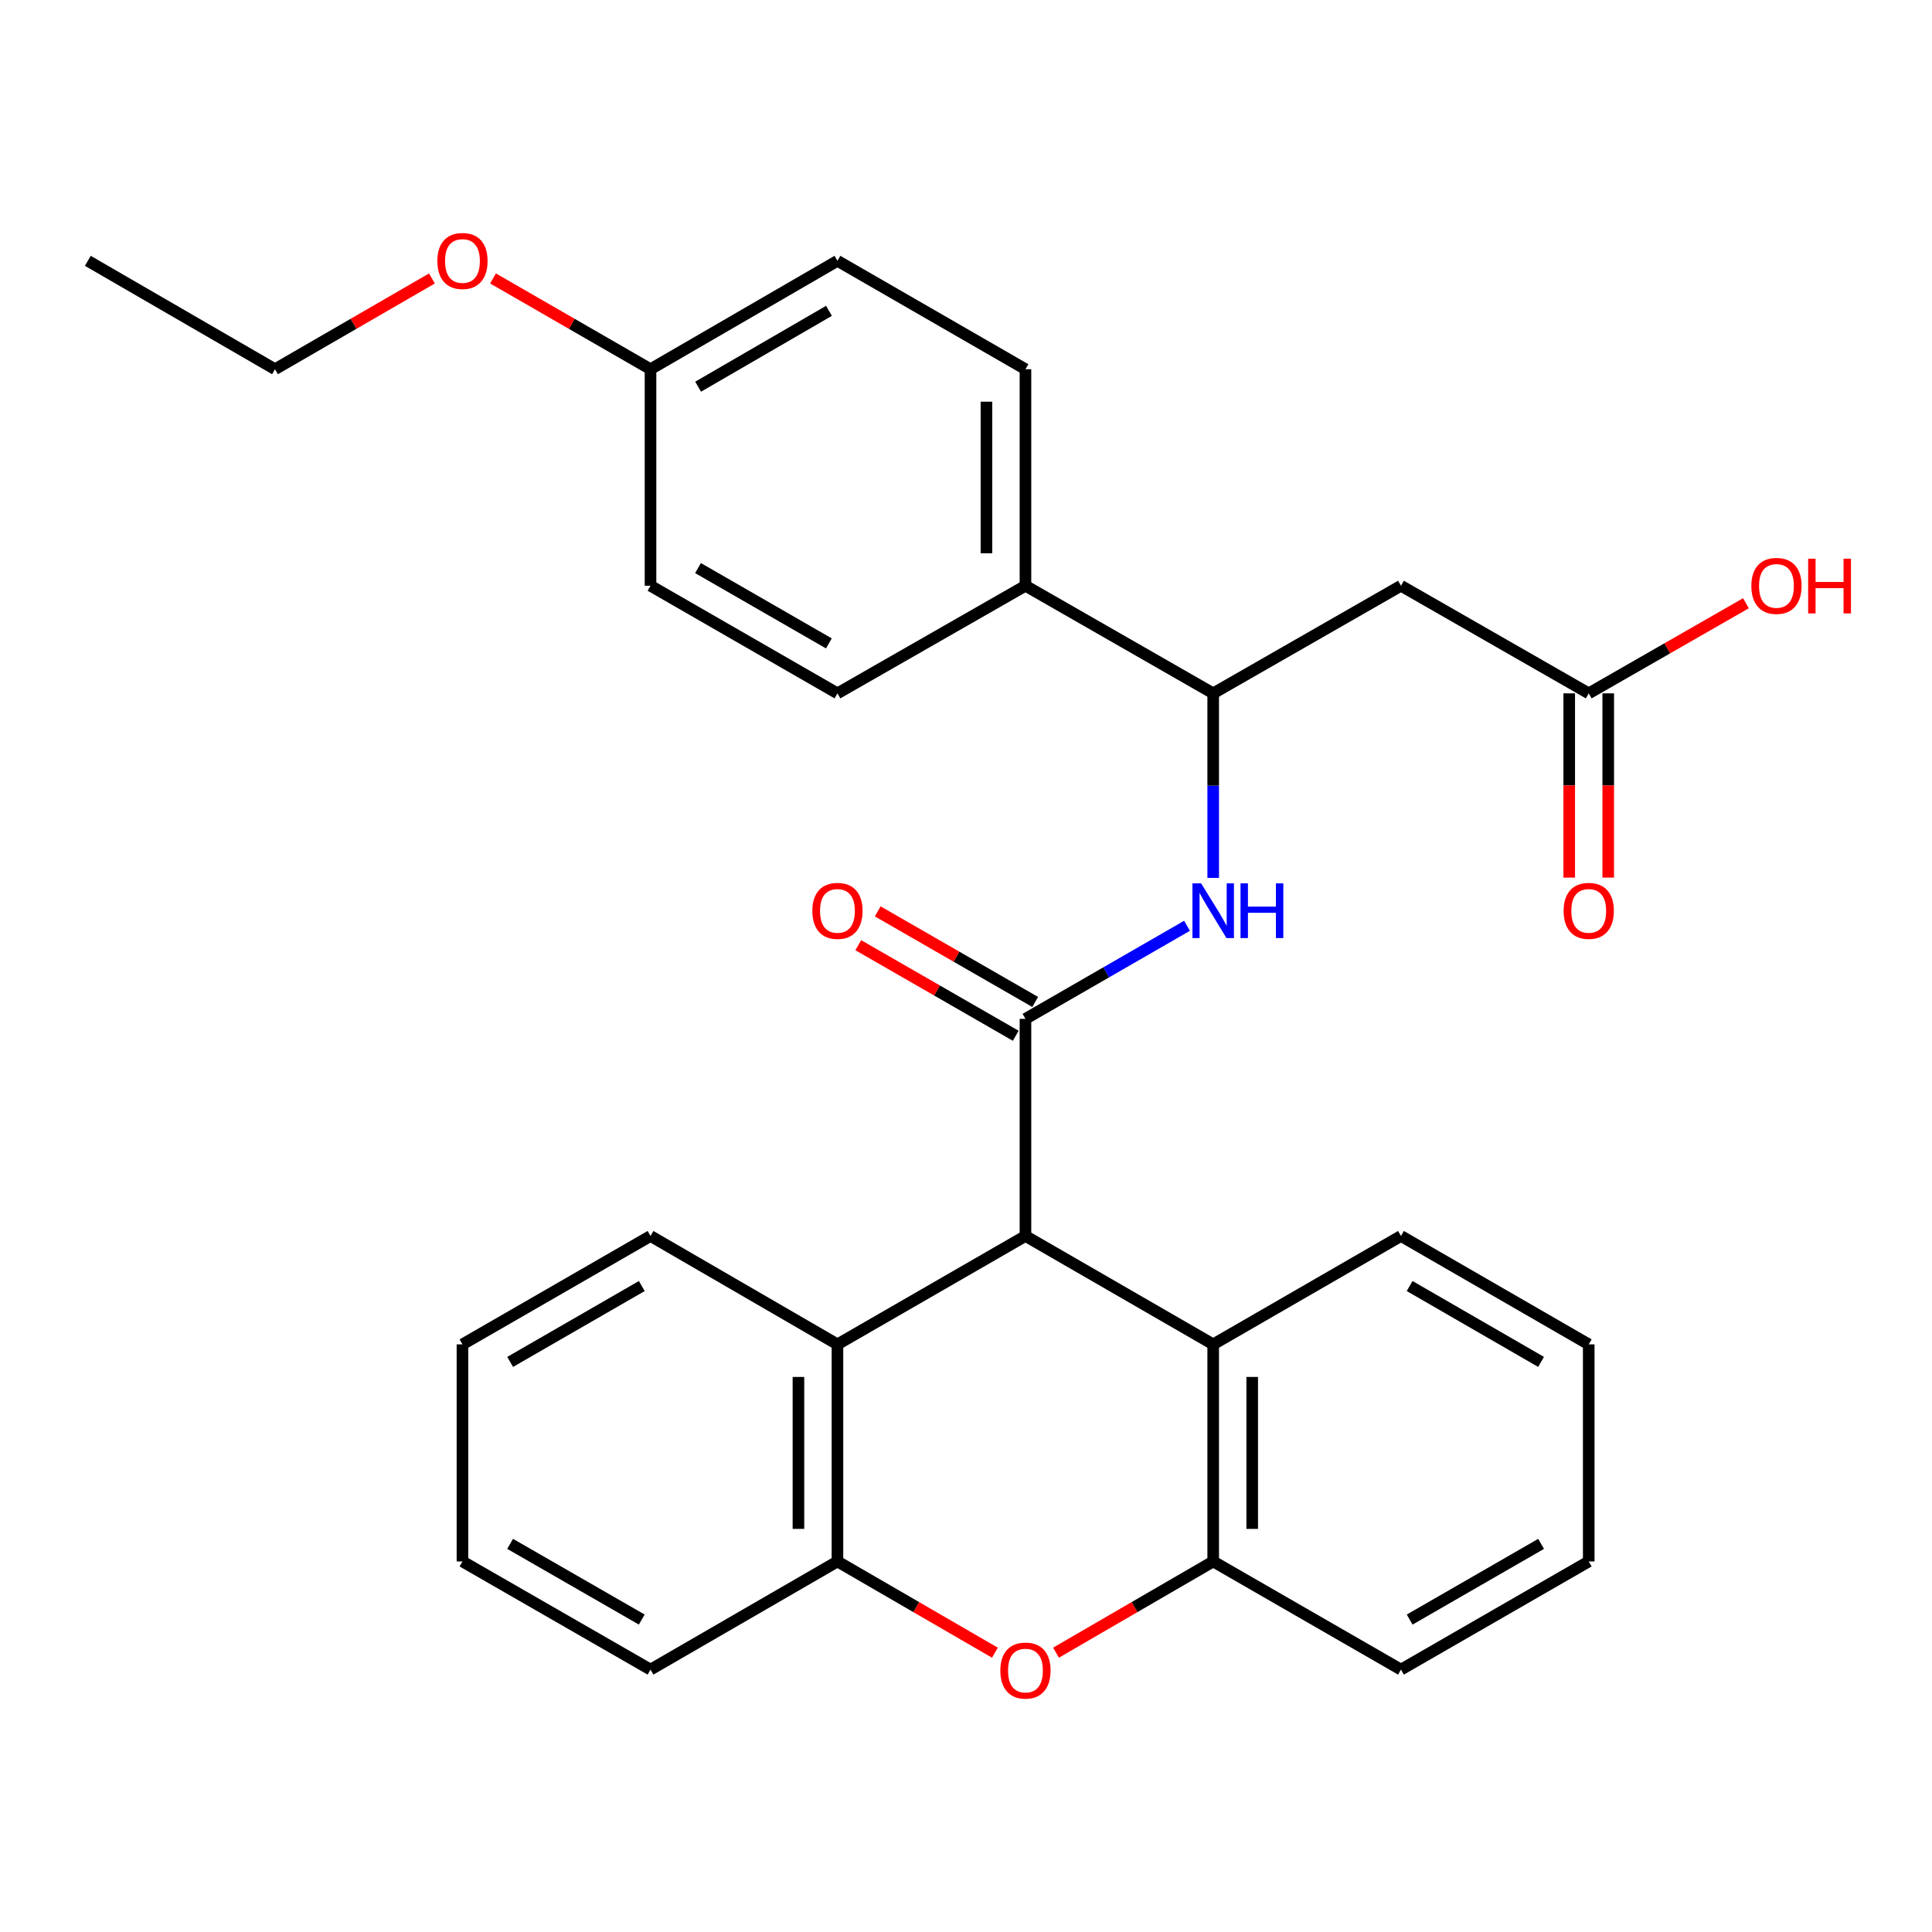 <?xml version='1.0' encoding='iso-8859-1'?>
<svg version='1.1' baseProfile='full'
              xmlns='http://www.w3.org/2000/svg'
                      xmlns:rdkit='http://www.rdkit.org/xml'
                      xmlns:xlink='http://www.w3.org/1999/xlink'
                  xml:space='preserve'
width='1000px' height='1000px' viewBox='0 0 1000 1000'>
<!-- END OF HEADER -->
<rect style='opacity:1.0;fill:#FFFFFF;stroke:none' width='1000' height='1000' x='0' y='0'> </rect>
<path class='bond-0' d='M 530.778,527.363 L 530.778,639.744' style='fill:none;fill-rule:evenodd;stroke:#000000;stroke-width:6px;stroke-linecap:butt;stroke-linejoin:miter;stroke-opacity:1' />
<path class='bond-2' d='M 530.778,527.363 L 572.592,503.275' style='fill:none;fill-rule:evenodd;stroke:#000000;stroke-width:6px;stroke-linecap:butt;stroke-linejoin:miter;stroke-opacity:1' />
<path class='bond-2' d='M 572.592,503.275 L 614.405,479.187' style='fill:none;fill-rule:evenodd;stroke:#0000FF;stroke-width:6px;stroke-linecap:butt;stroke-linejoin:miter;stroke-opacity:1' />
<path class='bond-10' d='M 535.812,518.611 L 495.058,495.168' style='fill:none;fill-rule:evenodd;stroke:#000000;stroke-width:6px;stroke-linecap:butt;stroke-linejoin:miter;stroke-opacity:1' />
<path class='bond-10' d='M 495.058,495.168 L 454.303,471.725' style='fill:none;fill-rule:evenodd;stroke:#FF0000;stroke-width:6px;stroke-linecap:butt;stroke-linejoin:miter;stroke-opacity:1' />
<path class='bond-10' d='M 525.744,536.114 L 484.99,512.671' style='fill:none;fill-rule:evenodd;stroke:#000000;stroke-width:6px;stroke-linecap:butt;stroke-linejoin:miter;stroke-opacity:1' />
<path class='bond-10' d='M 484.99,512.671 L 444.235,489.229' style='fill:none;fill-rule:evenodd;stroke:#FF0000;stroke-width:6px;stroke-linecap:butt;stroke-linejoin:miter;stroke-opacity:1' />
<path class='bond-3' d='M 530.778,639.744 L 627.949,695.846' style='fill:none;fill-rule:evenodd;stroke:#000000;stroke-width:6px;stroke-linecap:butt;stroke-linejoin:miter;stroke-opacity:1' />
<path class='bond-4' d='M 530.778,639.744 L 433.462,695.846' style='fill:none;fill-rule:evenodd;stroke:#000000;stroke-width:6px;stroke-linecap:butt;stroke-linejoin:miter;stroke-opacity:1' />
<path class='bond-1' d='M 514.966,855.435 L 474.214,831.82' style='fill:none;fill-rule:evenodd;stroke:#FF0000;stroke-width:6px;stroke-linecap:butt;stroke-linejoin:miter;stroke-opacity:1' />
<path class='bond-1' d='M 474.214,831.82 L 433.462,808.205' style='fill:none;fill-rule:evenodd;stroke:#000000;stroke-width:6px;stroke-linecap:butt;stroke-linejoin:miter;stroke-opacity:1' />
<path class='bond-30' d='M 546.587,855.423 L 587.268,831.814' style='fill:none;fill-rule:evenodd;stroke:#FF0000;stroke-width:6px;stroke-linecap:butt;stroke-linejoin:miter;stroke-opacity:1' />
<path class='bond-30' d='M 587.268,831.814 L 627.949,808.205' style='fill:none;fill-rule:evenodd;stroke:#000000;stroke-width:6px;stroke-linecap:butt;stroke-linejoin:miter;stroke-opacity:1' />
<path class='bond-8' d='M 627.949,454.412 L 627.949,406.646' style='fill:none;fill-rule:evenodd;stroke:#0000FF;stroke-width:6px;stroke-linecap:butt;stroke-linejoin:miter;stroke-opacity:1' />
<path class='bond-8' d='M 627.949,406.646 L 627.949,358.88' style='fill:none;fill-rule:evenodd;stroke:#000000;stroke-width:6px;stroke-linecap:butt;stroke-linejoin:miter;stroke-opacity:1' />
<path class='bond-5' d='M 627.949,695.846 L 627.949,808.205' style='fill:none;fill-rule:evenodd;stroke:#000000;stroke-width:6px;stroke-linecap:butt;stroke-linejoin:miter;stroke-opacity:1' />
<path class='bond-5' d='M 648.141,712.699 L 648.141,791.351' style='fill:none;fill-rule:evenodd;stroke:#000000;stroke-width:6px;stroke-linecap:butt;stroke-linejoin:miter;stroke-opacity:1' />
<path class='bond-20' d='M 627.949,695.846 L 725.141,639.744' style='fill:none;fill-rule:evenodd;stroke:#000000;stroke-width:6px;stroke-linecap:butt;stroke-linejoin:miter;stroke-opacity:1' />
<path class='bond-6' d='M 433.462,695.846 L 433.462,808.205' style='fill:none;fill-rule:evenodd;stroke:#000000;stroke-width:6px;stroke-linecap:butt;stroke-linejoin:miter;stroke-opacity:1' />
<path class='bond-6' d='M 413.27,712.699 L 413.27,791.351' style='fill:none;fill-rule:evenodd;stroke:#000000;stroke-width:6px;stroke-linecap:butt;stroke-linejoin:miter;stroke-opacity:1' />
<path class='bond-19' d='M 433.462,695.846 L 336.707,639.744' style='fill:none;fill-rule:evenodd;stroke:#000000;stroke-width:6px;stroke-linecap:butt;stroke-linejoin:miter;stroke-opacity:1' />
<path class='bond-22' d='M 627.949,808.205 L 725.141,864.183' style='fill:none;fill-rule:evenodd;stroke:#000000;stroke-width:6px;stroke-linecap:butt;stroke-linejoin:miter;stroke-opacity:1' />
<path class='bond-23' d='M 433.462,808.205 L 336.707,864.183' style='fill:none;fill-rule:evenodd;stroke:#000000;stroke-width:6px;stroke-linecap:butt;stroke-linejoin:miter;stroke-opacity:1' />
<path class='bond-7' d='M 725.141,303.182 L 627.949,358.88' style='fill:none;fill-rule:evenodd;stroke:#000000;stroke-width:6px;stroke-linecap:butt;stroke-linejoin:miter;stroke-opacity:1' />
<path class='bond-9' d='M 725.141,303.182 L 822.323,358.88' style='fill:none;fill-rule:evenodd;stroke:#000000;stroke-width:6px;stroke-linecap:butt;stroke-linejoin:miter;stroke-opacity:1' />
<path class='bond-11' d='M 627.949,358.88 L 530.778,303.182' style='fill:none;fill-rule:evenodd;stroke:#000000;stroke-width:6px;stroke-linecap:butt;stroke-linejoin:miter;stroke-opacity:1' />
<path class='bond-12' d='M 812.226,358.88 L 812.226,406.566' style='fill:none;fill-rule:evenodd;stroke:#000000;stroke-width:6px;stroke-linecap:butt;stroke-linejoin:miter;stroke-opacity:1' />
<path class='bond-12' d='M 812.226,406.566 L 812.226,454.252' style='fill:none;fill-rule:evenodd;stroke:#FF0000;stroke-width:6px;stroke-linecap:butt;stroke-linejoin:miter;stroke-opacity:1' />
<path class='bond-12' d='M 832.419,358.88 L 832.419,406.566' style='fill:none;fill-rule:evenodd;stroke:#000000;stroke-width:6px;stroke-linecap:butt;stroke-linejoin:miter;stroke-opacity:1' />
<path class='bond-12' d='M 832.419,406.566 L 832.419,454.252' style='fill:none;fill-rule:evenodd;stroke:#FF0000;stroke-width:6px;stroke-linecap:butt;stroke-linejoin:miter;stroke-opacity:1' />
<path class='bond-15' d='M 822.323,358.88 L 863.008,335.559' style='fill:none;fill-rule:evenodd;stroke:#000000;stroke-width:6px;stroke-linecap:butt;stroke-linejoin:miter;stroke-opacity:1' />
<path class='bond-15' d='M 863.008,335.559 L 903.693,312.239' style='fill:none;fill-rule:evenodd;stroke:#FF0000;stroke-width:6px;stroke-linecap:butt;stroke-linejoin:miter;stroke-opacity:1' />
<path class='bond-13' d='M 530.778,303.182 L 530.778,191.103' style='fill:none;fill-rule:evenodd;stroke:#000000;stroke-width:6px;stroke-linecap:butt;stroke-linejoin:miter;stroke-opacity:1' />
<path class='bond-13' d='M 510.586,286.371 L 510.586,207.915' style='fill:none;fill-rule:evenodd;stroke:#000000;stroke-width:6px;stroke-linecap:butt;stroke-linejoin:miter;stroke-opacity:1' />
<path class='bond-14' d='M 530.778,303.182 L 433.462,358.88' style='fill:none;fill-rule:evenodd;stroke:#000000;stroke-width:6px;stroke-linecap:butt;stroke-linejoin:miter;stroke-opacity:1' />
<path class='bond-18' d='M 530.778,191.103 L 433.462,135.002' style='fill:none;fill-rule:evenodd;stroke:#000000;stroke-width:6px;stroke-linecap:butt;stroke-linejoin:miter;stroke-opacity:1' />
<path class='bond-17' d='M 433.462,358.88 L 336.707,303.182' style='fill:none;fill-rule:evenodd;stroke:#000000;stroke-width:6px;stroke-linecap:butt;stroke-linejoin:miter;stroke-opacity:1' />
<path class='bond-17' d='M 429.023,333.025 L 361.294,294.037' style='fill:none;fill-rule:evenodd;stroke:#000000;stroke-width:6px;stroke-linecap:butt;stroke-linejoin:miter;stroke-opacity:1' />
<path class='bond-16' d='M 336.707,191.103 L 336.707,303.182' style='fill:none;fill-rule:evenodd;stroke:#000000;stroke-width:6px;stroke-linecap:butt;stroke-linejoin:miter;stroke-opacity:1' />
<path class='bond-21' d='M 336.707,191.103 L 295.942,167.609' style='fill:none;fill-rule:evenodd;stroke:#000000;stroke-width:6px;stroke-linecap:butt;stroke-linejoin:miter;stroke-opacity:1' />
<path class='bond-21' d='M 295.942,167.609 L 255.177,144.114' style='fill:none;fill-rule:evenodd;stroke:#FF0000;stroke-width:6px;stroke-linecap:butt;stroke-linejoin:miter;stroke-opacity:1' />
<path class='bond-31' d='M 336.707,191.103 L 433.462,135.002' style='fill:none;fill-rule:evenodd;stroke:#000000;stroke-width:6px;stroke-linecap:butt;stroke-linejoin:miter;stroke-opacity:1' />
<path class='bond-31' d='M 361.349,200.157 L 429.078,160.886' style='fill:none;fill-rule:evenodd;stroke:#000000;stroke-width:6px;stroke-linecap:butt;stroke-linejoin:miter;stroke-opacity:1' />
<path class='bond-26' d='M 336.707,639.744 L 239.369,695.846' style='fill:none;fill-rule:evenodd;stroke:#000000;stroke-width:6px;stroke-linecap:butt;stroke-linejoin:miter;stroke-opacity:1' />
<path class='bond-26' d='M 332.189,665.654 L 264.053,704.925' style='fill:none;fill-rule:evenodd;stroke:#000000;stroke-width:6px;stroke-linecap:butt;stroke-linejoin:miter;stroke-opacity:1' />
<path class='bond-25' d='M 725.141,639.744 L 822.323,695.846' style='fill:none;fill-rule:evenodd;stroke:#000000;stroke-width:6px;stroke-linecap:butt;stroke-linejoin:miter;stroke-opacity:1' />
<path class='bond-25' d='M 729.623,665.647 L 797.65,704.918' style='fill:none;fill-rule:evenodd;stroke:#000000;stroke-width:6px;stroke-linecap:butt;stroke-linejoin:miter;stroke-opacity:1' />
<path class='bond-24' d='M 223.567,144.139 L 182.956,167.621' style='fill:none;fill-rule:evenodd;stroke:#FF0000;stroke-width:6px;stroke-linecap:butt;stroke-linejoin:miter;stroke-opacity:1' />
<path class='bond-24' d='M 182.956,167.621 L 142.344,191.103' style='fill:none;fill-rule:evenodd;stroke:#000000;stroke-width:6px;stroke-linecap:butt;stroke-linejoin:miter;stroke-opacity:1' />
<path class='bond-33' d='M 725.141,864.183 L 822.323,808.205' style='fill:none;fill-rule:evenodd;stroke:#000000;stroke-width:6px;stroke-linecap:butt;stroke-linejoin:miter;stroke-opacity:1' />
<path class='bond-33' d='M 729.64,838.289 L 797.667,799.104' style='fill:none;fill-rule:evenodd;stroke:#000000;stroke-width:6px;stroke-linecap:butt;stroke-linejoin:miter;stroke-opacity:1' />
<path class='bond-32' d='M 336.707,864.183 L 239.369,808.205' style='fill:none;fill-rule:evenodd;stroke:#000000;stroke-width:6px;stroke-linecap:butt;stroke-linejoin:miter;stroke-opacity:1' />
<path class='bond-32' d='M 332.173,838.282 L 264.036,799.097' style='fill:none;fill-rule:evenodd;stroke:#000000;stroke-width:6px;stroke-linecap:butt;stroke-linejoin:miter;stroke-opacity:1' />
<path class='bond-29' d='M 142.344,191.103 L 45.455,135.002' style='fill:none;fill-rule:evenodd;stroke:#000000;stroke-width:6px;stroke-linecap:butt;stroke-linejoin:miter;stroke-opacity:1' />
<path class='bond-27' d='M 822.323,695.846 L 822.323,808.205' style='fill:none;fill-rule:evenodd;stroke:#000000;stroke-width:6px;stroke-linecap:butt;stroke-linejoin:miter;stroke-opacity:1' />
<path class='bond-28' d='M 239.369,695.846 L 239.369,808.205' style='fill:none;fill-rule:evenodd;stroke:#000000;stroke-width:6px;stroke-linecap:butt;stroke-linejoin:miter;stroke-opacity:1' />
<path  class='atom-2' d='M 517.778 864.678
Q 517.778 857.878, 521.138 854.078
Q 524.498 850.278, 530.778 850.278
Q 537.058 850.278, 540.418 854.078
Q 543.778 857.878, 543.778 864.678
Q 543.778 871.558, 540.378 875.478
Q 536.978 879.358, 530.778 879.358
Q 524.538 879.358, 521.138 875.478
Q 517.778 871.598, 517.778 864.678
M 530.778 876.158
Q 535.098 876.158, 537.418 873.278
Q 539.778 870.358, 539.778 864.678
Q 539.778 859.118, 537.418 856.318
Q 535.098 853.478, 530.778 853.478
Q 526.458 853.478, 524.098 856.278
Q 521.778 859.078, 521.778 864.678
Q 521.778 870.398, 524.098 873.278
Q 526.458 876.158, 530.778 876.158
' fill='#FF0000'/>
<path  class='atom-3' d='M 621.689 457.225
L 630.969 472.225
Q 631.889 473.705, 633.369 476.385
Q 634.849 479.065, 634.929 479.225
L 634.929 457.225
L 638.689 457.225
L 638.689 485.545
L 634.809 485.545
L 624.849 469.145
Q 623.689 467.225, 622.449 465.025
Q 621.249 462.825, 620.889 462.145
L 620.889 485.545
L 617.209 485.545
L 617.209 457.225
L 621.689 457.225
' fill='#0000FF'/>
<path  class='atom-3' d='M 642.089 457.225
L 645.929 457.225
L 645.929 469.265
L 660.409 469.265
L 660.409 457.225
L 664.249 457.225
L 664.249 485.545
L 660.409 485.545
L 660.409 472.465
L 645.929 472.465
L 645.929 485.545
L 642.089 485.545
L 642.089 457.225
' fill='#0000FF'/>
<path  class='atom-11' d='M 420.462 471.465
Q 420.462 464.665, 423.822 460.865
Q 427.182 457.065, 433.462 457.065
Q 439.742 457.065, 443.102 460.865
Q 446.462 464.665, 446.462 471.465
Q 446.462 478.345, 443.062 482.265
Q 439.662 486.145, 433.462 486.145
Q 427.222 486.145, 423.822 482.265
Q 420.462 478.385, 420.462 471.465
M 433.462 482.945
Q 437.782 482.945, 440.102 480.065
Q 442.462 477.145, 442.462 471.465
Q 442.462 465.905, 440.102 463.105
Q 437.782 460.265, 433.462 460.265
Q 429.142 460.265, 426.782 463.065
Q 424.462 465.865, 424.462 471.465
Q 424.462 477.185, 426.782 480.065
Q 429.142 482.945, 433.462 482.945
' fill='#FF0000'/>
<path  class='atom-13' d='M 809.323 471.465
Q 809.323 464.665, 812.683 460.865
Q 816.043 457.065, 822.323 457.065
Q 828.603 457.065, 831.963 460.865
Q 835.323 464.665, 835.323 471.465
Q 835.323 478.345, 831.923 482.265
Q 828.523 486.145, 822.323 486.145
Q 816.083 486.145, 812.683 482.265
Q 809.323 478.385, 809.323 471.465
M 822.323 482.945
Q 826.643 482.945, 828.963 480.065
Q 831.323 477.145, 831.323 471.465
Q 831.323 465.905, 828.963 463.105
Q 826.643 460.265, 822.323 460.265
Q 818.003 460.265, 815.643 463.065
Q 813.323 465.865, 813.323 471.465
Q 813.323 477.185, 815.643 480.065
Q 818.003 482.945, 822.323 482.945
' fill='#FF0000'/>
<path  class='atom-16' d='M 906.493 303.262
Q 906.493 296.462, 909.853 292.662
Q 913.213 288.862, 919.493 288.862
Q 925.773 288.862, 929.133 292.662
Q 932.493 296.462, 932.493 303.262
Q 932.493 310.142, 929.093 314.062
Q 925.693 317.942, 919.493 317.942
Q 913.253 317.942, 909.853 314.062
Q 906.493 310.182, 906.493 303.262
M 919.493 314.742
Q 923.813 314.742, 926.133 311.862
Q 928.493 308.942, 928.493 303.262
Q 928.493 297.702, 926.133 294.902
Q 923.813 292.062, 919.493 292.062
Q 915.173 292.062, 912.813 294.862
Q 910.493 297.662, 910.493 303.262
Q 910.493 308.982, 912.813 311.862
Q 915.173 314.742, 919.493 314.742
' fill='#FF0000'/>
<path  class='atom-16' d='M 935.893 289.182
L 939.733 289.182
L 939.733 301.222
L 954.213 301.222
L 954.213 289.182
L 958.053 289.182
L 958.053 317.502
L 954.213 317.502
L 954.213 304.422
L 939.733 304.422
L 939.733 317.502
L 935.893 317.502
L 935.893 289.182
' fill='#FF0000'/>
<path  class='atom-22' d='M 226.369 135.082
Q 226.369 128.282, 229.729 124.482
Q 233.089 120.682, 239.369 120.682
Q 245.649 120.682, 249.009 124.482
Q 252.369 128.282, 252.369 135.082
Q 252.369 141.962, 248.969 145.882
Q 245.569 149.762, 239.369 149.762
Q 233.129 149.762, 229.729 145.882
Q 226.369 142.002, 226.369 135.082
M 239.369 146.562
Q 243.689 146.562, 246.009 143.682
Q 248.369 140.762, 248.369 135.082
Q 248.369 129.522, 246.009 126.722
Q 243.689 123.882, 239.369 123.882
Q 235.049 123.882, 232.689 126.682
Q 230.369 129.482, 230.369 135.082
Q 230.369 140.802, 232.689 143.682
Q 235.049 146.562, 239.369 146.562
' fill='#FF0000'/>
</svg>
